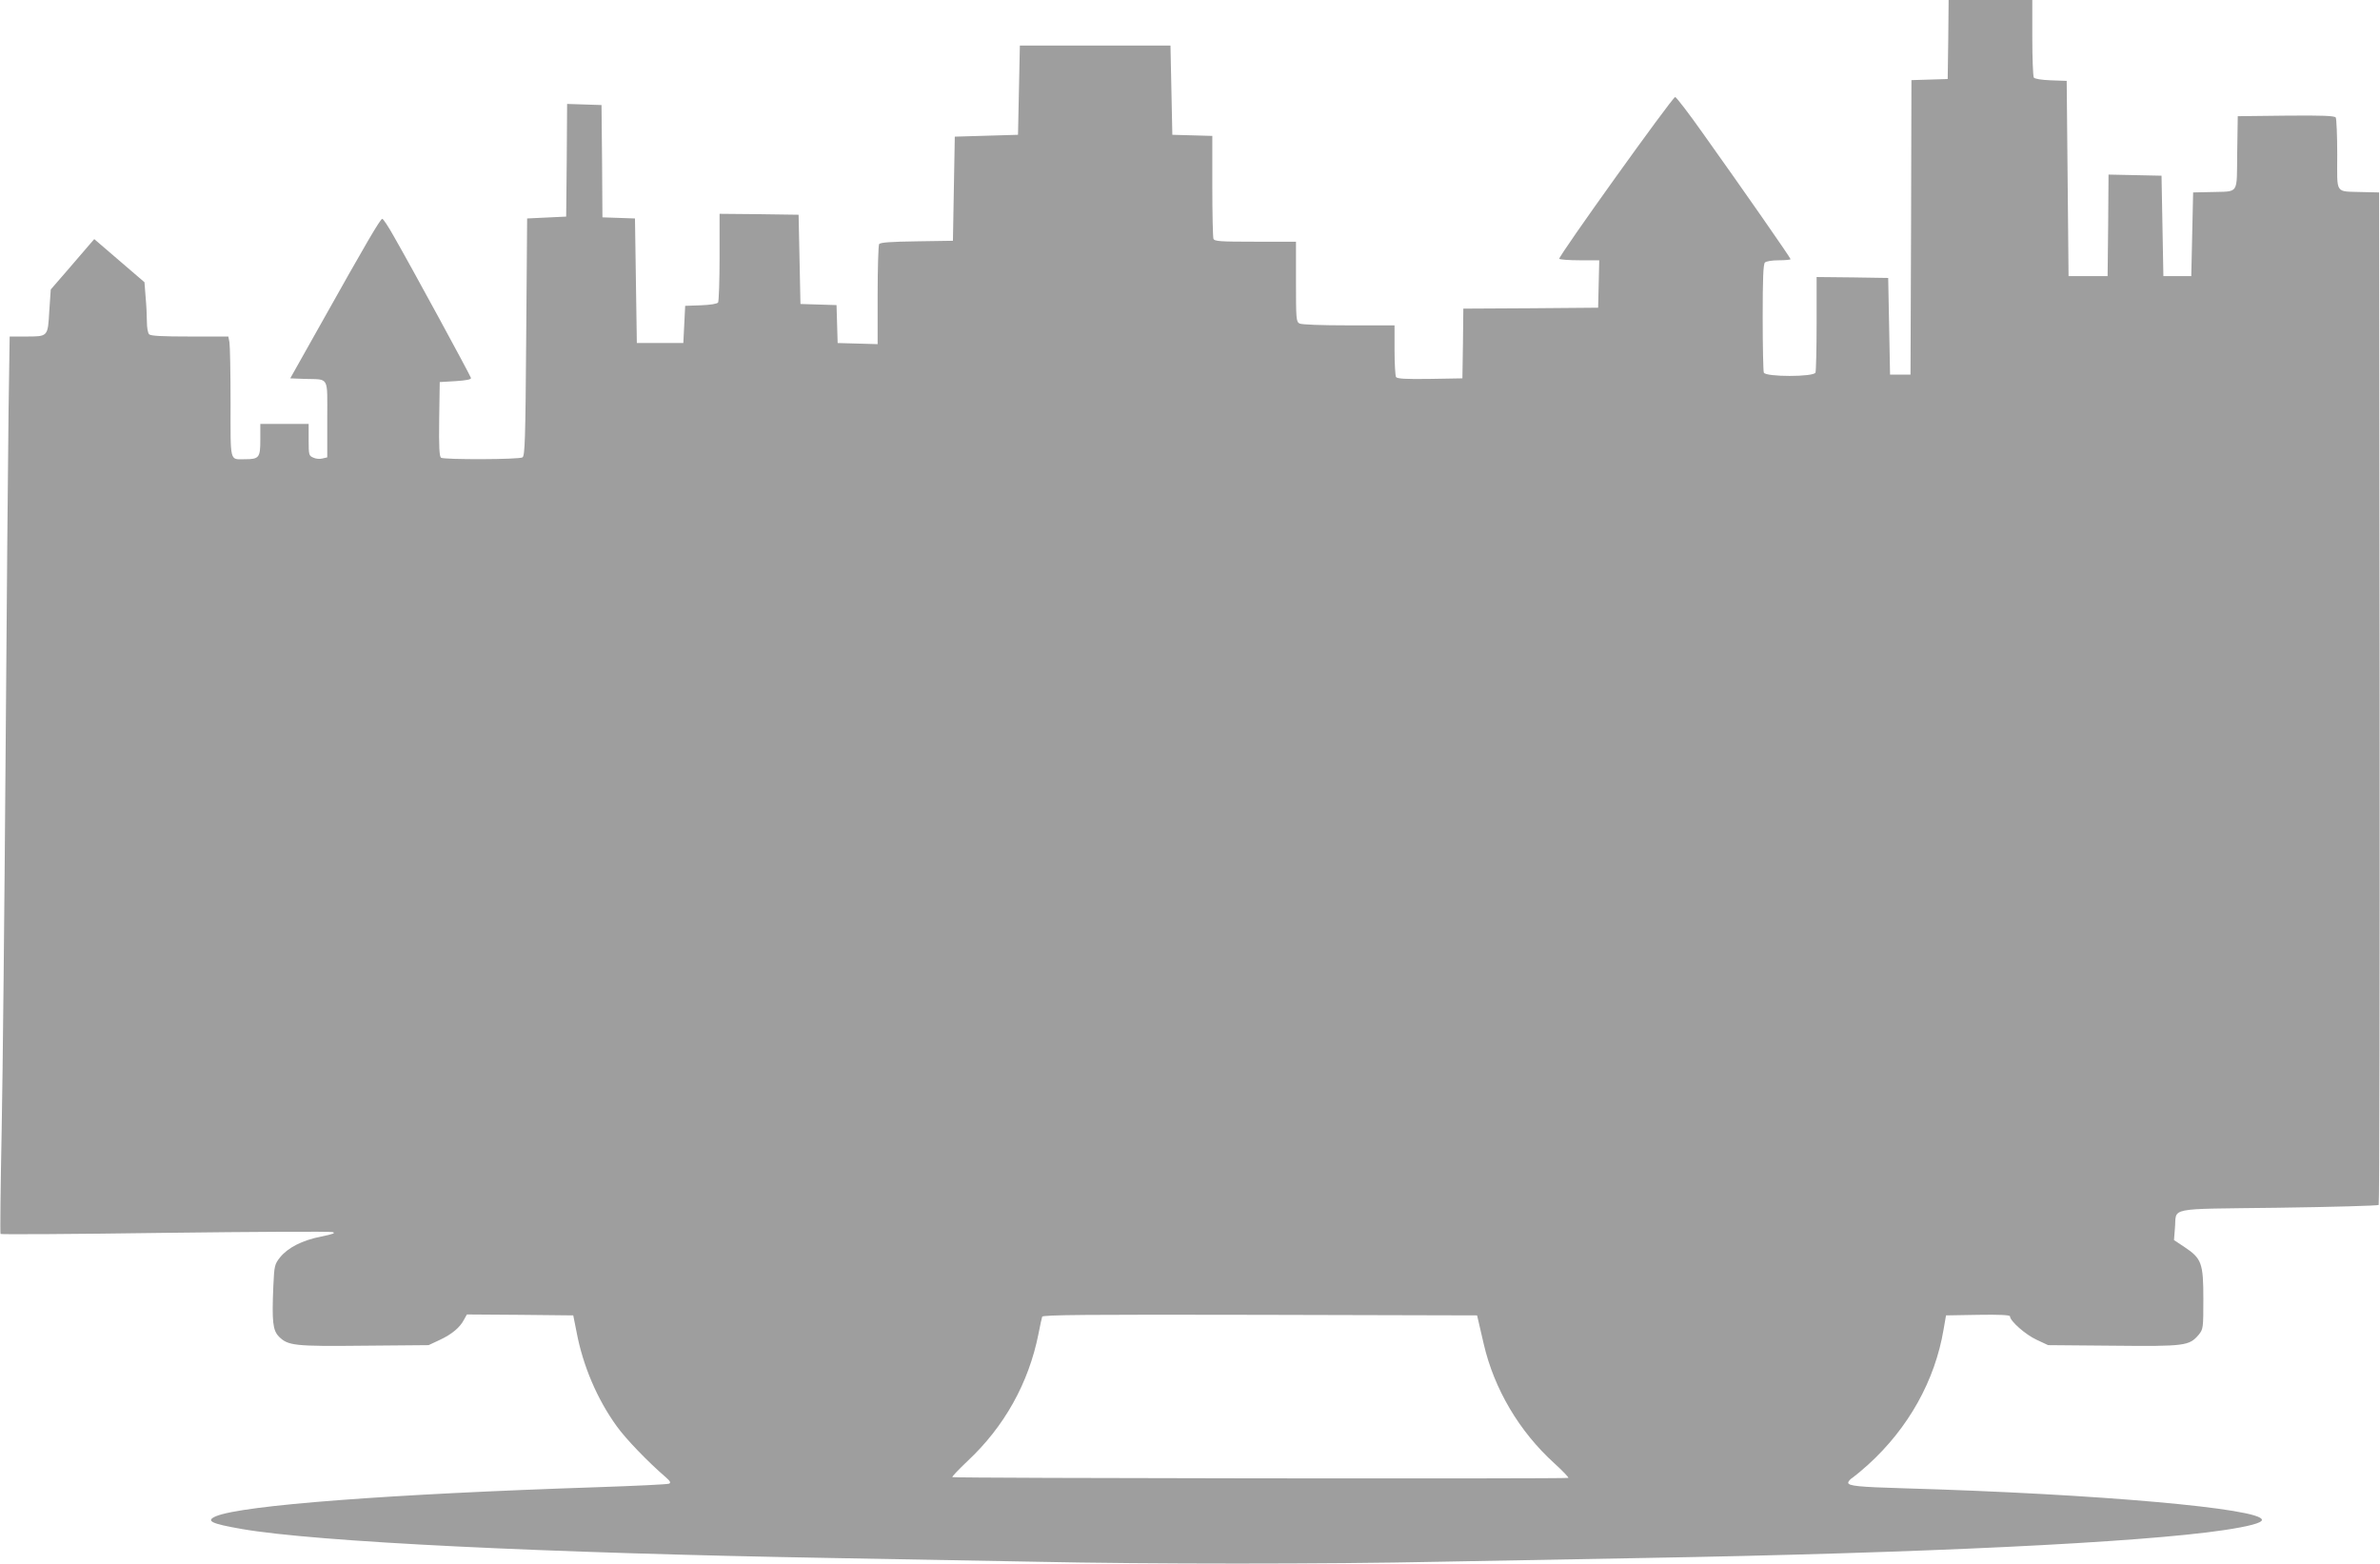 <?xml version="1.0" standalone="no"?>
<!DOCTYPE svg PUBLIC "-//W3C//DTD SVG 20010904//EN"
 "http://www.w3.org/TR/2001/REC-SVG-20010904/DTD/svg10.dtd">
<svg version="1.0" xmlns="http://www.w3.org/2000/svg"
 width="1280pt" height="841pt" viewBox="0 0 1280 841"
 preserveAspectRatio="xMidYMid meet">
<g transform="translate(0,841) scale(0.1,-0.1)"
fill="#9e9e9e" stroke="none">
<path d="M10478 8198 l-3 -213 -97 -3 -98 -3 -2 -792 -3 -792 -55 0 -55 0 -5
260 -5 260 -192 3 -193 2 0 -249 c0 -137 -3 -256 -6 -265 -9 -24 -269 -24
-278 0 -3 9 -6 143 -6 298 0 206 3 285 12 294 7 7 39 12 75 12 35 0 63 3 63 6
0 7 -252 369 -468 672 -79 112 -148 202 -153 200 -19 -7 -630 -859 -623 -870
3 -4 52 -8 110 -8 l105 0 -3 -127 -3 -128 -362 -3 -363 -2 -2 -188 -3 -187
-174 -3 c-133 -2 -176 1 -183 10 -4 7 -8 73 -8 146 l0 132 -246 0 c-150 0
-253 4 -265 10 -18 10 -19 23 -19 225 l0 215 -219 0 c-190 0 -220 2 -225 16
-3 9 -6 137 -6 284 l0 269 -107 3 -108 3 -5 240 -5 240 -405 0 -405 0 -5 -240
-5 -240 -170 -5 -170 -5 -5 -280 -5 -280 -195 -3 c-140 -2 -196 -6 -202 -15
-4 -6 -8 -130 -8 -275 l0 -263 -107 3 -108 3 -3 102 -3 102 -97 3 -97 3 -5
240 -5 240 -212 3 -213 2 0 -232 c0 -128 -4 -238 -8 -245 -5 -7 -40 -13 -92
-15 l-85 -3 -5 -100 -5 -100 -125 0 -125 0 -5 335 -5 335 -87 3 -88 3 -2 302
-3 302 -92 3 -93 3 -2 -303 -3 -303 -105 -5 -105 -5 -5 -638 c-4 -552 -7 -639
-20 -647 -18 -12 -420 -13 -438 -2 -9 7 -12 55 -10 208 l3 199 85 5 c60 4 84
9 83 17 -3 13 -313 584 -415 762 -29 52 -57 94 -62 94 -11 -1 -87 -131 -332
-568 l-163 -290 77 -3 c135 -4 122 19 122 -217 l0 -205 -26 -6 c-14 -4 -36 -2
-50 5 -23 10 -24 15 -24 96 l0 85 -130 0 -130 0 0 -85 c0 -97 -6 -105 -84
-105 -82 0 -76 -23 -76 305 0 161 -3 307 -6 324 l-6 31 -207 0 c-148 0 -210 3
-219 12 -7 7 -12 37 -12 68 0 32 -3 92 -7 134 l-6 78 -135 116 -135 116 -26
-30 c-14 -17 -67 -78 -117 -136 l-91 -105 -8 -117 c-8 -138 -6 -136 -128 -136
l-85 0 -6 -402 c-3 -222 -10 -1058 -16 -1858 -6 -800 -15 -1704 -21 -2008 -6
-304 -9 -555 -6 -559 3 -3 401 -1 884 6 483 6 889 8 902 4 18 -5 2 -11 -62
-24 -102 -20 -179 -60 -221 -112 -29 -37 -31 -44 -36 -155 -8 -191 -3 -237 30
-271 49 -49 83 -53 460 -49 l345 3 60 28 c66 31 109 67 131 110 l15 27 286 -2
286 -3 18 -90 c34 -181 111 -361 215 -505 50 -70 170 -194 263 -274 25 -22 30
-30 20 -36 -8 -4 -180 -12 -384 -19 -1121 -37 -1909 -97 -2053 -156 -58 -25
-28 -40 139 -69 397 -69 1626 -129 3174 -156 341 -6 834 -15 1095 -20 608 -13
1563 -13 2170 0 261 5 752 14 1090 20 1500 26 2682 83 3130 150 135 20 205 39
205 55 1 61 -884 140 -1925 170 -245 7 -300 13 -300 30 0 7 11 20 26 29 14 10
50 40 81 68 217 197 360 453 406 728 l13 75 172 3 c115 2 172 -1 172 -8 0 -25
84 -99 143 -126 l62 -29 349 -3 c388 -4 410 -1 461 59 24 30 25 34 25 192 0
193 -9 218 -102 280 l-56 37 5 63 c11 116 -56 103 555 111 293 4 536 11 541
15 4 4 6 1231 5 2727 l-3 2719 -90 2 c-150 5 -135 -17 -135 201 0 103 -4 193
-8 200 -7 9 -67 12 -268 10 l-259 -3 -3 -197 c-3 -230 13 -206 -142 -211 l-95
-2 -5 -225 -5 -225 -75 0 -75 0 -5 270 -5 270 -142 3 -143 3 -2 -273 -3 -273
-105 0 -105 0 -5 525 -5 525 -85 3 c-52 2 -87 8 -92 15 -4 7 -8 103 -8 215 l0
202 -225 0 -225 0 -2 -212z m-2527 -6893 c4 -16 17 -73 29 -125 56 -241 191
-470 380 -641 44 -40 77 -75 75 -78 -7 -6 -3307 -2 -3313 4 -3 3 34 41 81 86
198 185 329 419 382 684 8 44 18 86 20 93 3 10 243 12 1172 10 l1167 -3 7 -30z"/>
</g>
</svg>

